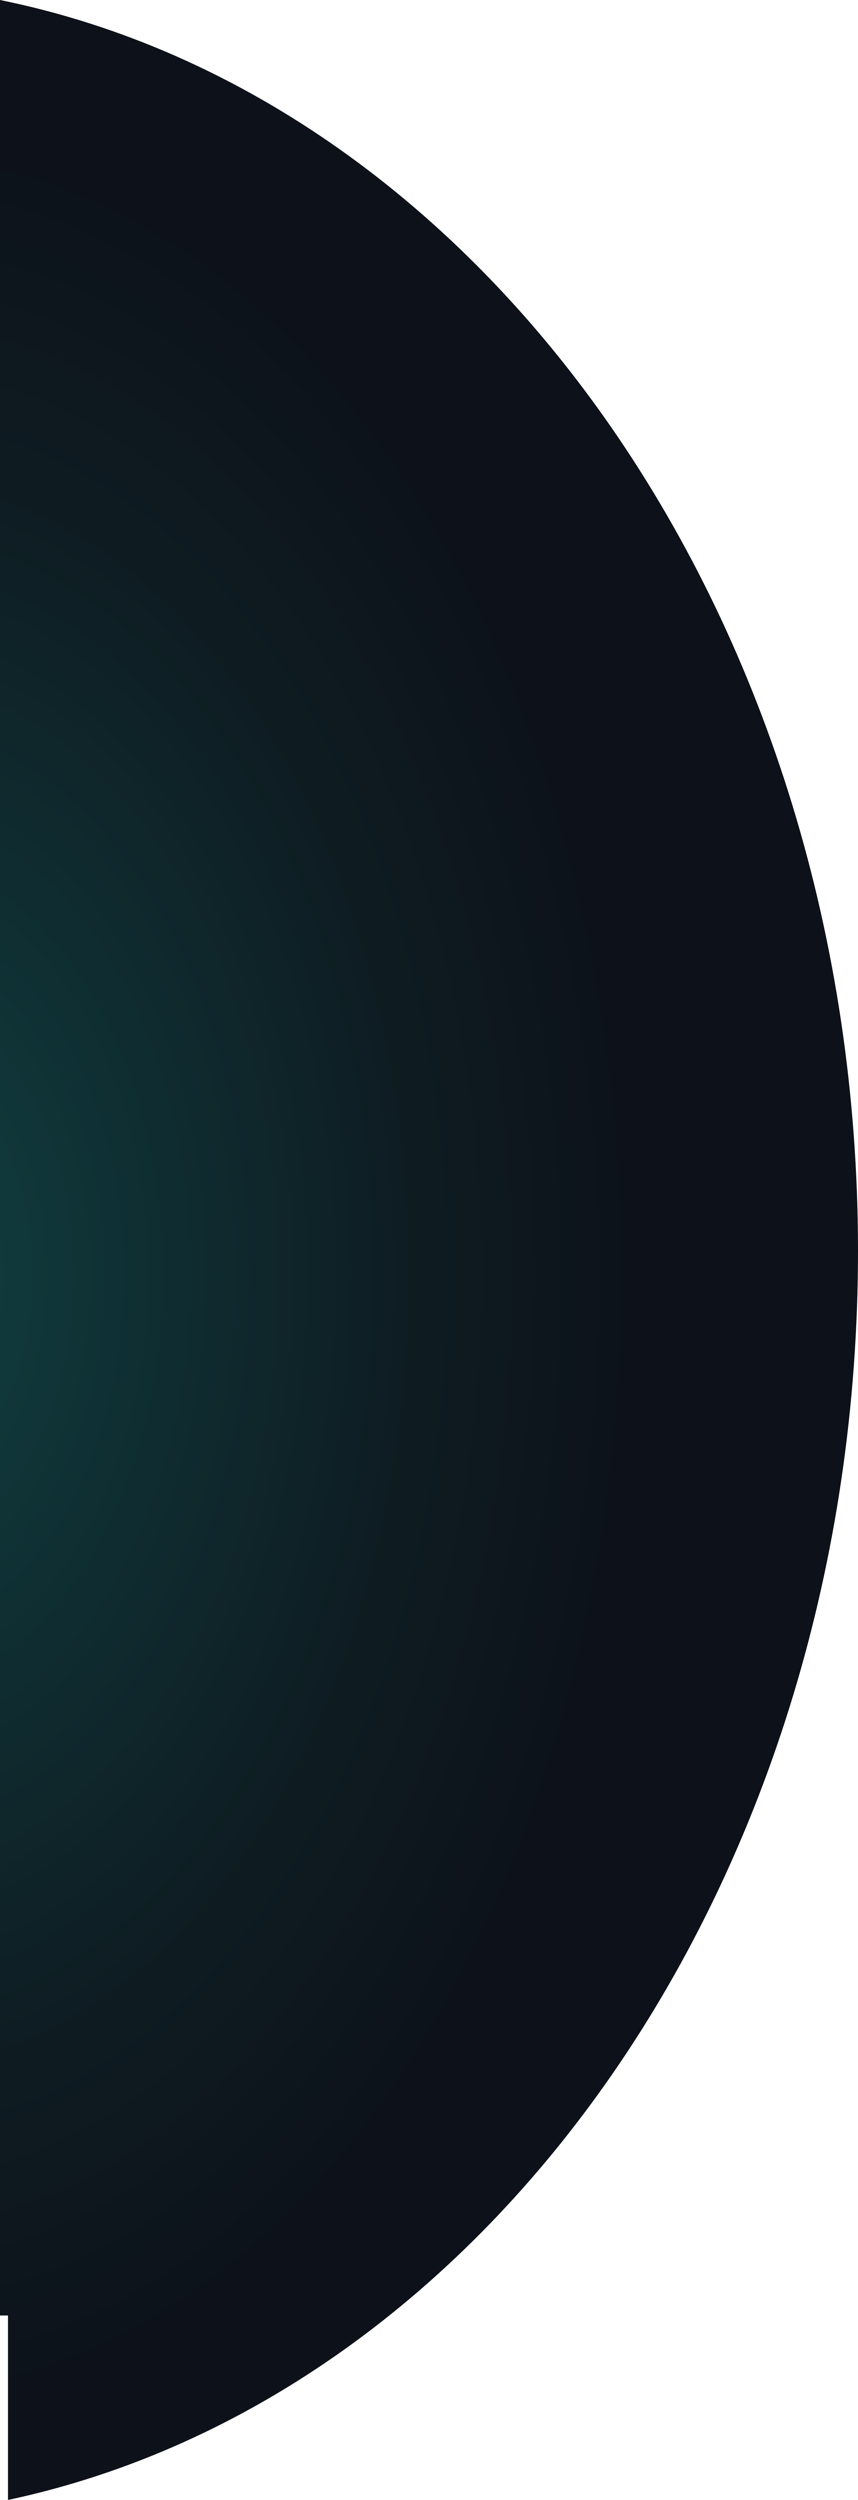 <?xml version="1.0" encoding="UTF-8"?>
<svg id="Layer_2" data-name="Layer 2" xmlns="http://www.w3.org/2000/svg" xmlns:xlink="http://www.w3.org/1999/xlink" viewBox="0 0 1034.08 3011.19">
  <defs>
    <style>
      .cls-1 {
        fill: url(#radial-gradient);
        stroke-width: 0px;
      }
    </style>
    <radialGradient id="radial-gradient" cx="-121.58" cy="1155.59" fx="-121.58" fy="1155.59" r="1014.48" gradientTransform="translate(-11.51 -244.5) scale(1.01 1.54)" gradientUnits="userSpaceOnUse">
      <stop offset=".08" stop-color="#113d3e"/>
      <stop offset=".11" stop-color="#103a3c"/>
      <stop offset=".62" stop-color="#0e1c22"/>
      <stop offset=".9" stop-color="#0d1119"/>
    </radialGradient>
  </defs>
  <g id="Layer_4" data-name="Layer 4">
    <path class="cls-1" d="m0,0v2789.02h9.63v222.17c581.82-123.92,1024.45-750.38,1024.45-1504.59S586.57,119.02,0,0Z"/>
  </g>
</svg>